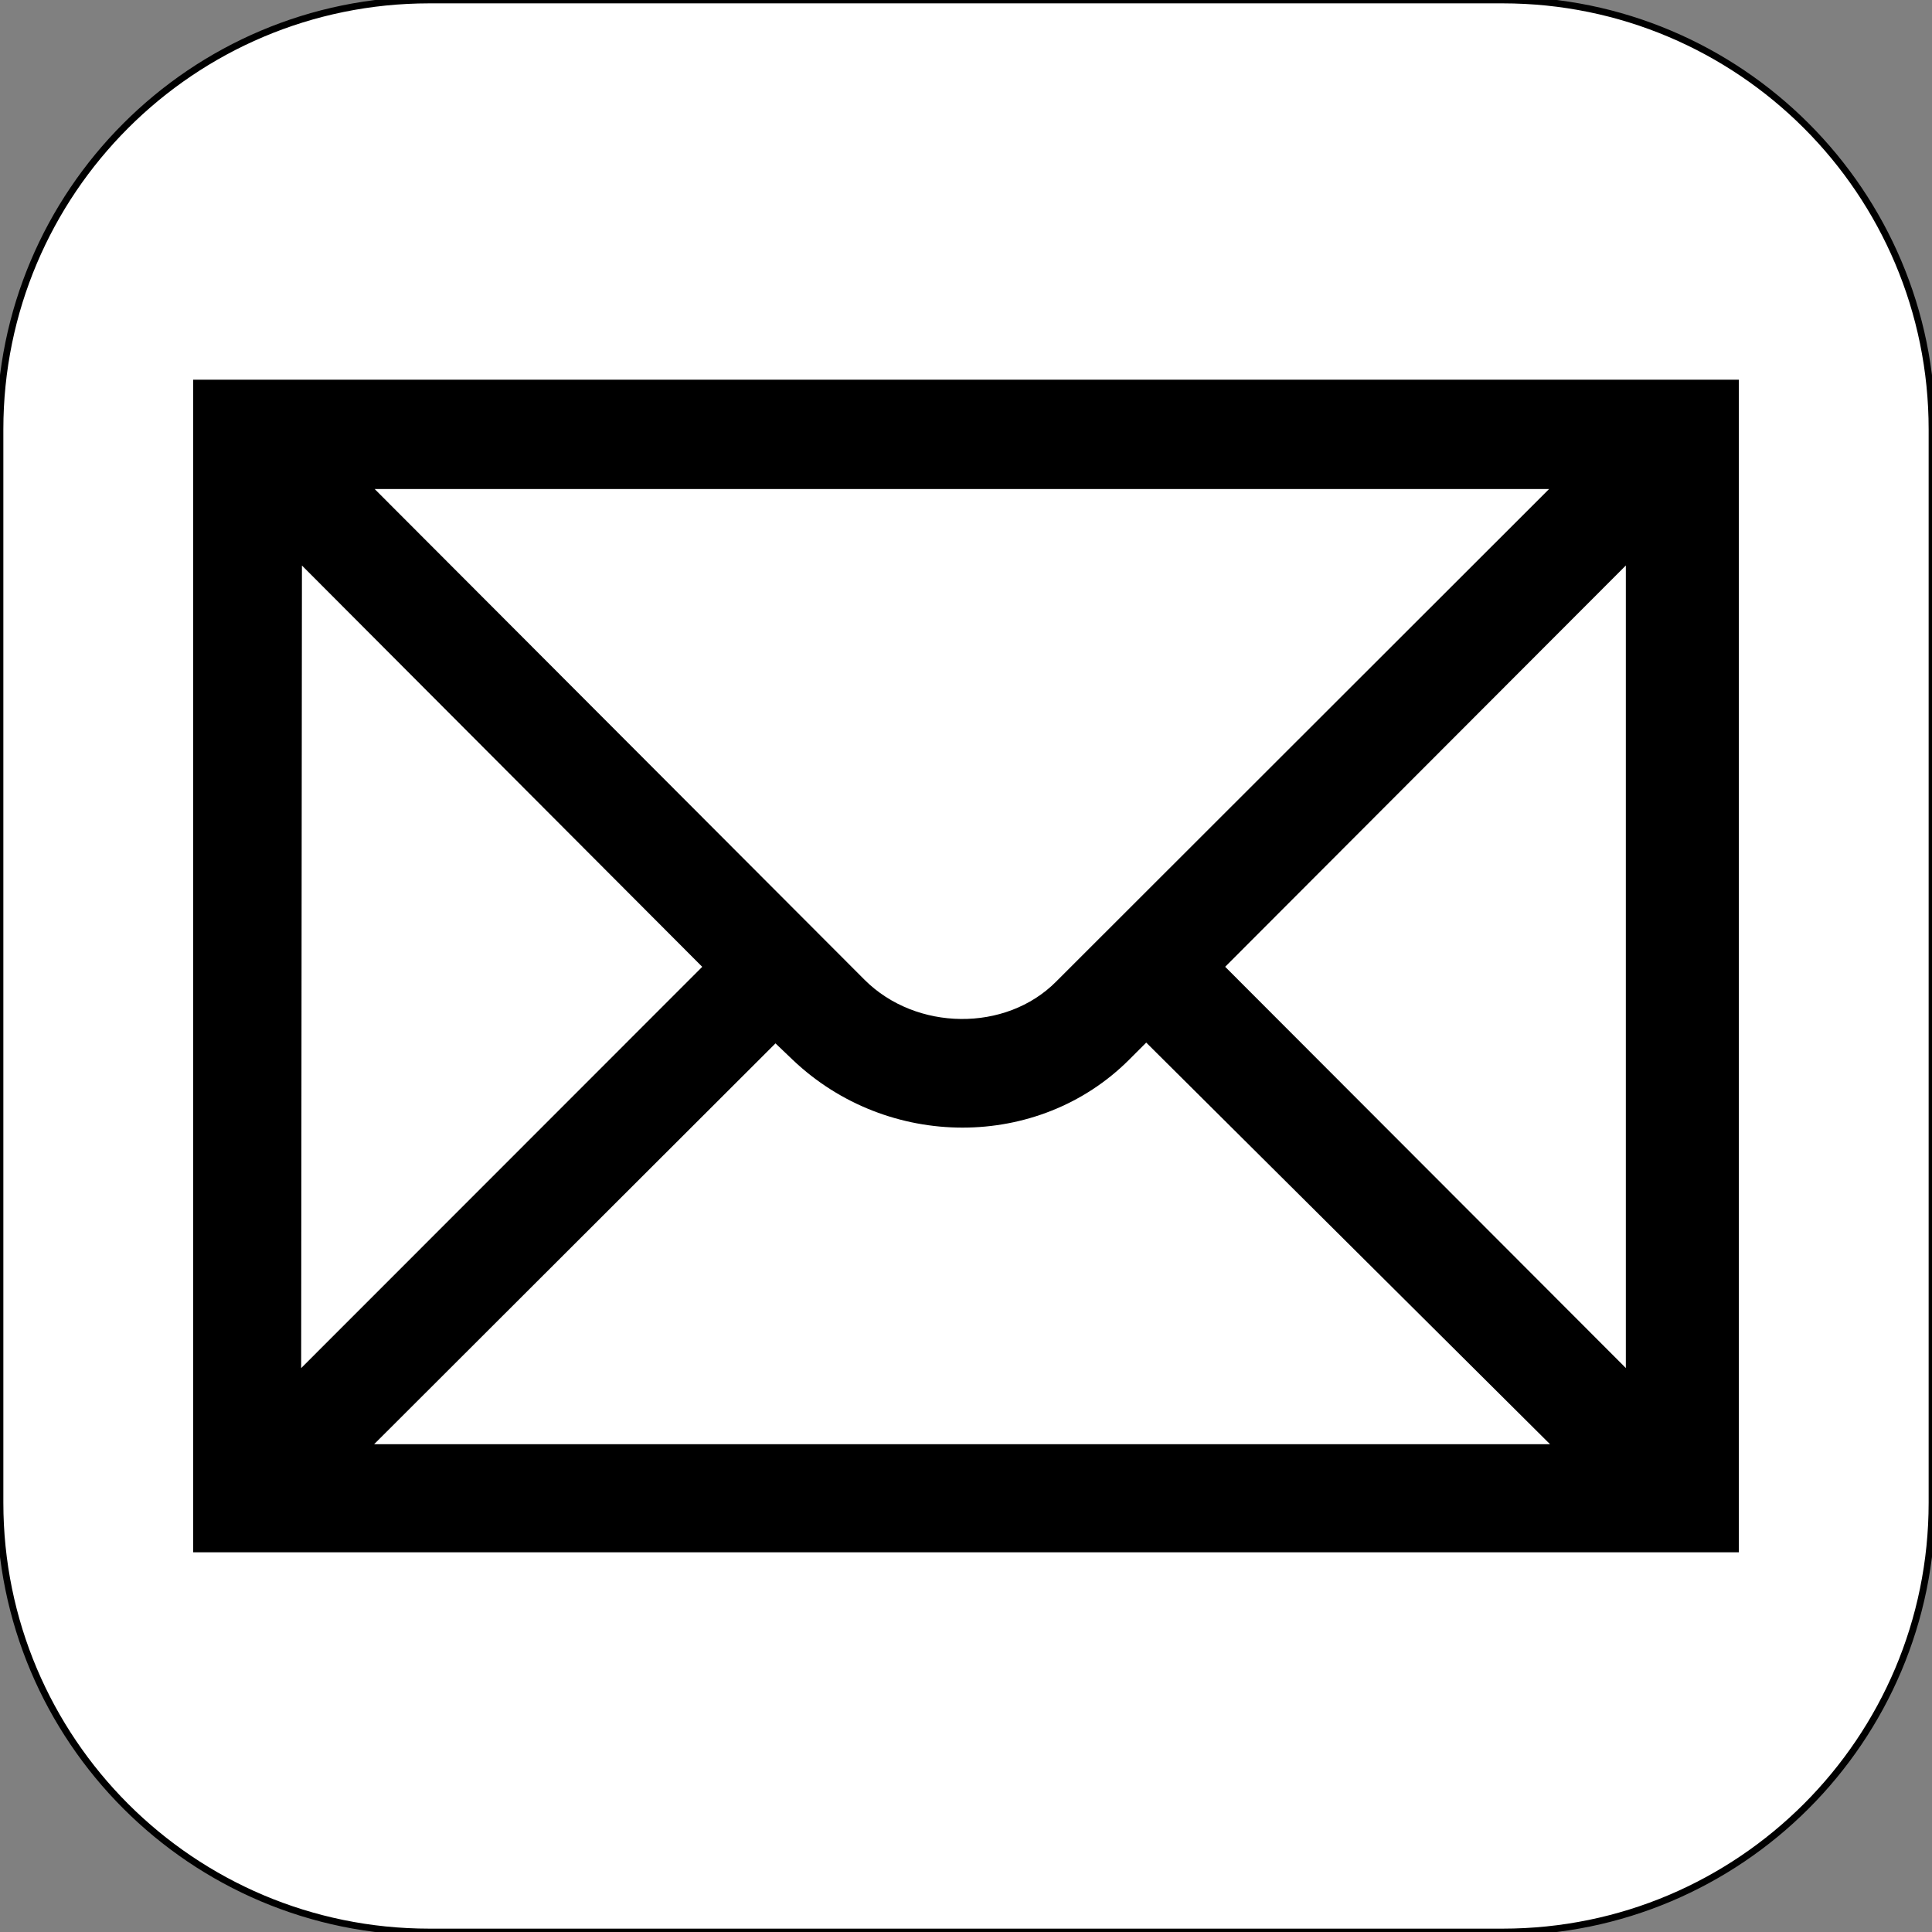 <svg xmlns="http://www.w3.org/2000/svg" width="144" height="144" viewBox="0, 0, 144, 144"><rect x="0" y="0" width="144" height="144" fill="#808080" stroke="none"/><g><g><path d="M32 0h80c17.673 0 32 14.327 32 32v80c0 17.673-14.327 32-32 32h-80c-17.673 0-32-14.327-32-32v-80c0-17.673 14.327-32 32-32z" fill="#fff"/><path d="M32 0h80c17.673 0 32 14.327 32 32v80c0 17.673-14.327 32-32 32h-80c-17.673 0-32-14.327-32-32v-80c0-17.673 14.327-32 32-32z" stroke="#000" stroke-width=".5" stroke-linecap="round" stroke-linejoin="round" fill="none"/></g><path d="M121.181 101.966l-29.864-29.908 29.864-29.911v59.819zm-93.299 5.68l29.918-29.879 1.286 1.228c7.079 6.735 18.314 6.735 25.061 0l1.286-1.286 30.097 29.933h-87.648zm-5.377-65.495l29.835 29.911-29.893 29.908.058-59.819zm92.956-5.702l-36.749 36.72c-3.752 3.773-10.429 3.682-14.26-.128l-36.526-36.592h87.535zm-101.061 79.251h115.2v-87.4h-115.2v87.4z"/></g></svg>